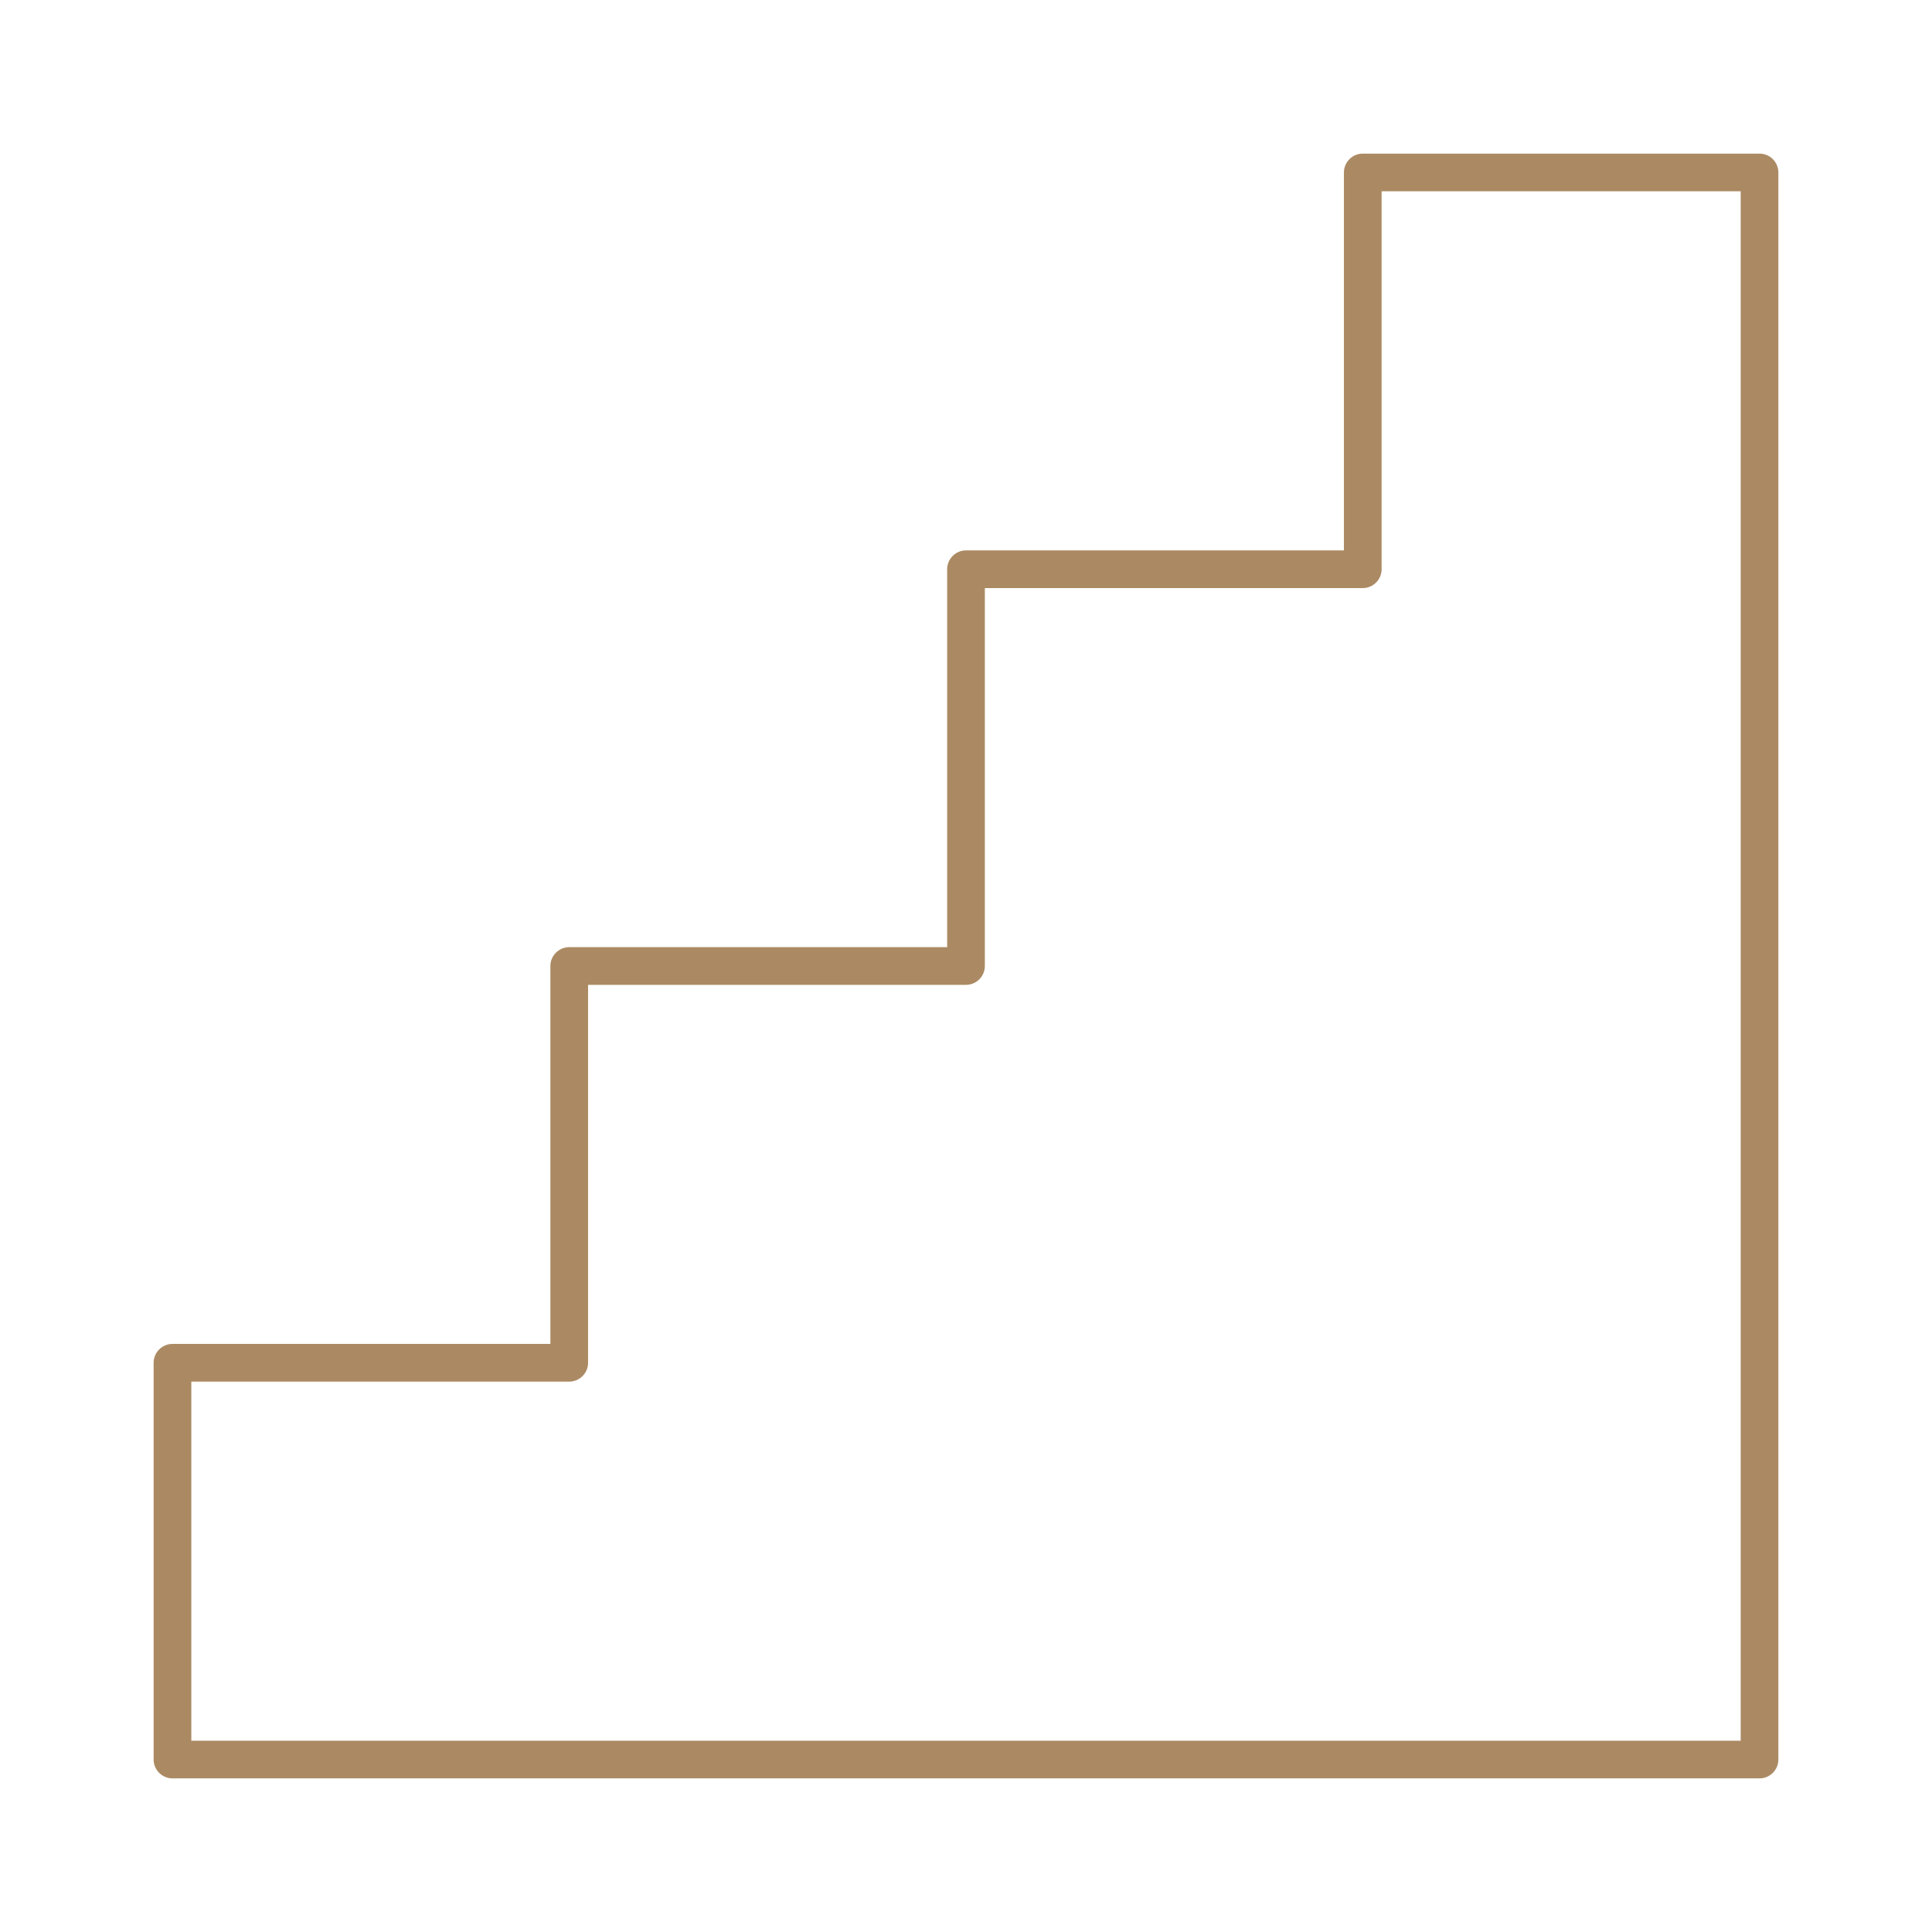 <?xml version="1.0" encoding="UTF-8"?>
<svg xmlns="http://www.w3.org/2000/svg" id="Calque_2" viewBox="0 0 205 205">
  <g id="Calque_1-2">
    <rect width="205" height="205" style="fill:none; stroke-width:0px;"></rect>
    <path d="M186.7,188.7H18.3c-1.1,0-2-.9-2-2v-42.1c0-1.1.9-2,2-2h40.1v-40.1c0-1.1.9-2,2-2h40.1v-40.1c0-1.1.9-2,2-2h40.1V18.3c0-1.1.9-2,2-2h42.1c1.1,0,2,.9,2,2v168.4c0,1.1-.9,2-2,2ZM20.3,184.7h164.4V20.3h-38.1v40.1c0,1.1-.9,2-2,2h-40.1v40.1c0,1.1-.9,2-2,2h-40.1v40.1c0,1.1-.9,2-2,2H20.3v38.1Z" style="fill:#ab8a63; stroke-width:0px;"></path>
  </g>
</svg>
